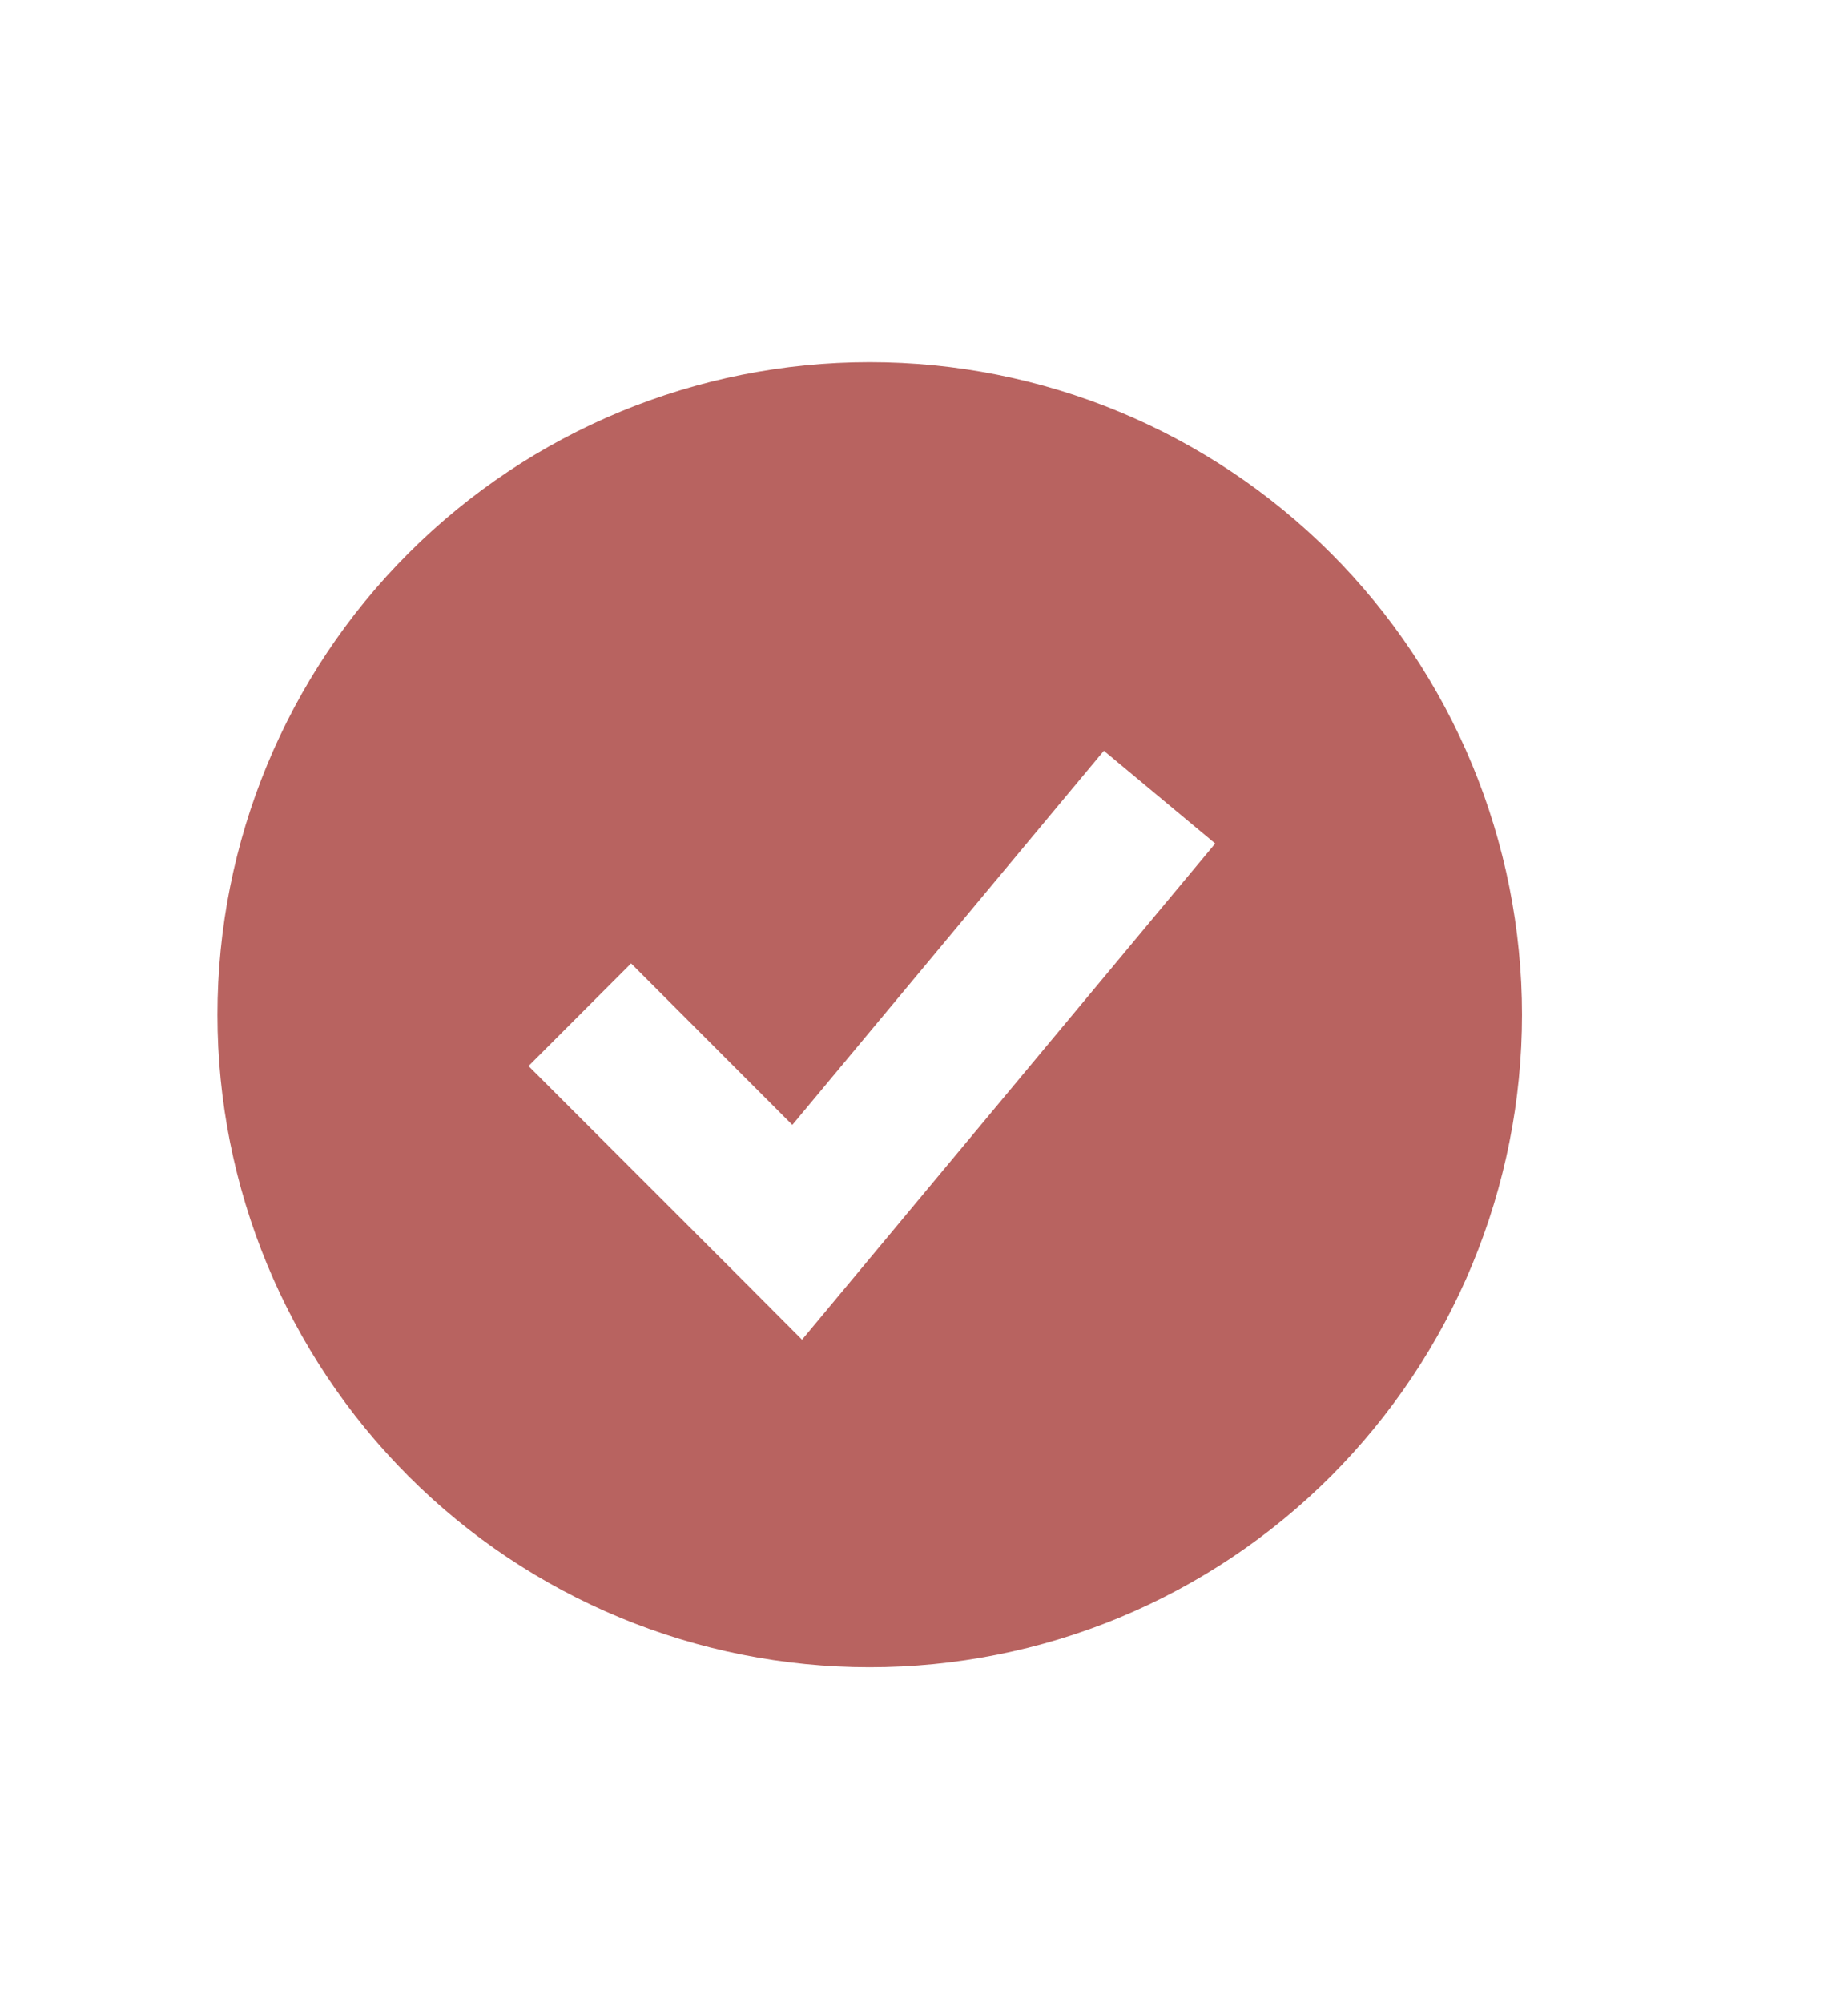 <svg width="12" height="13" viewBox="0 0 12 13" fill="none" xmlns="http://www.w3.org/2000/svg">
<path fill-rule="evenodd" clip-rule="evenodd" d="M5.647 10.82C6.204 10.82 6.754 10.711 7.268 10.498C7.782 10.285 8.249 9.973 8.642 9.58C9.035 9.186 9.347 8.72 9.56 8.206C9.773 7.692 9.883 7.141 9.883 6.585C9.883 6.029 9.773 5.478 9.56 4.964C9.347 4.45 9.035 3.983 8.642 3.59C8.249 3.197 7.782 2.885 7.268 2.672C6.754 2.459 6.204 2.35 5.647 2.35C4.524 2.35 3.447 2.796 2.653 3.59C1.858 4.384 1.412 5.462 1.412 6.585C1.412 7.708 1.858 8.785 2.653 9.58C3.447 10.374 4.524 10.82 5.647 10.82ZM5.538 8.298L7.891 5.474L7.168 4.872L5.145 7.3L4.098 6.252L3.432 6.918L4.844 8.329L5.208 8.694L5.538 8.298Z" fill="#B86360"/>
</svg>
